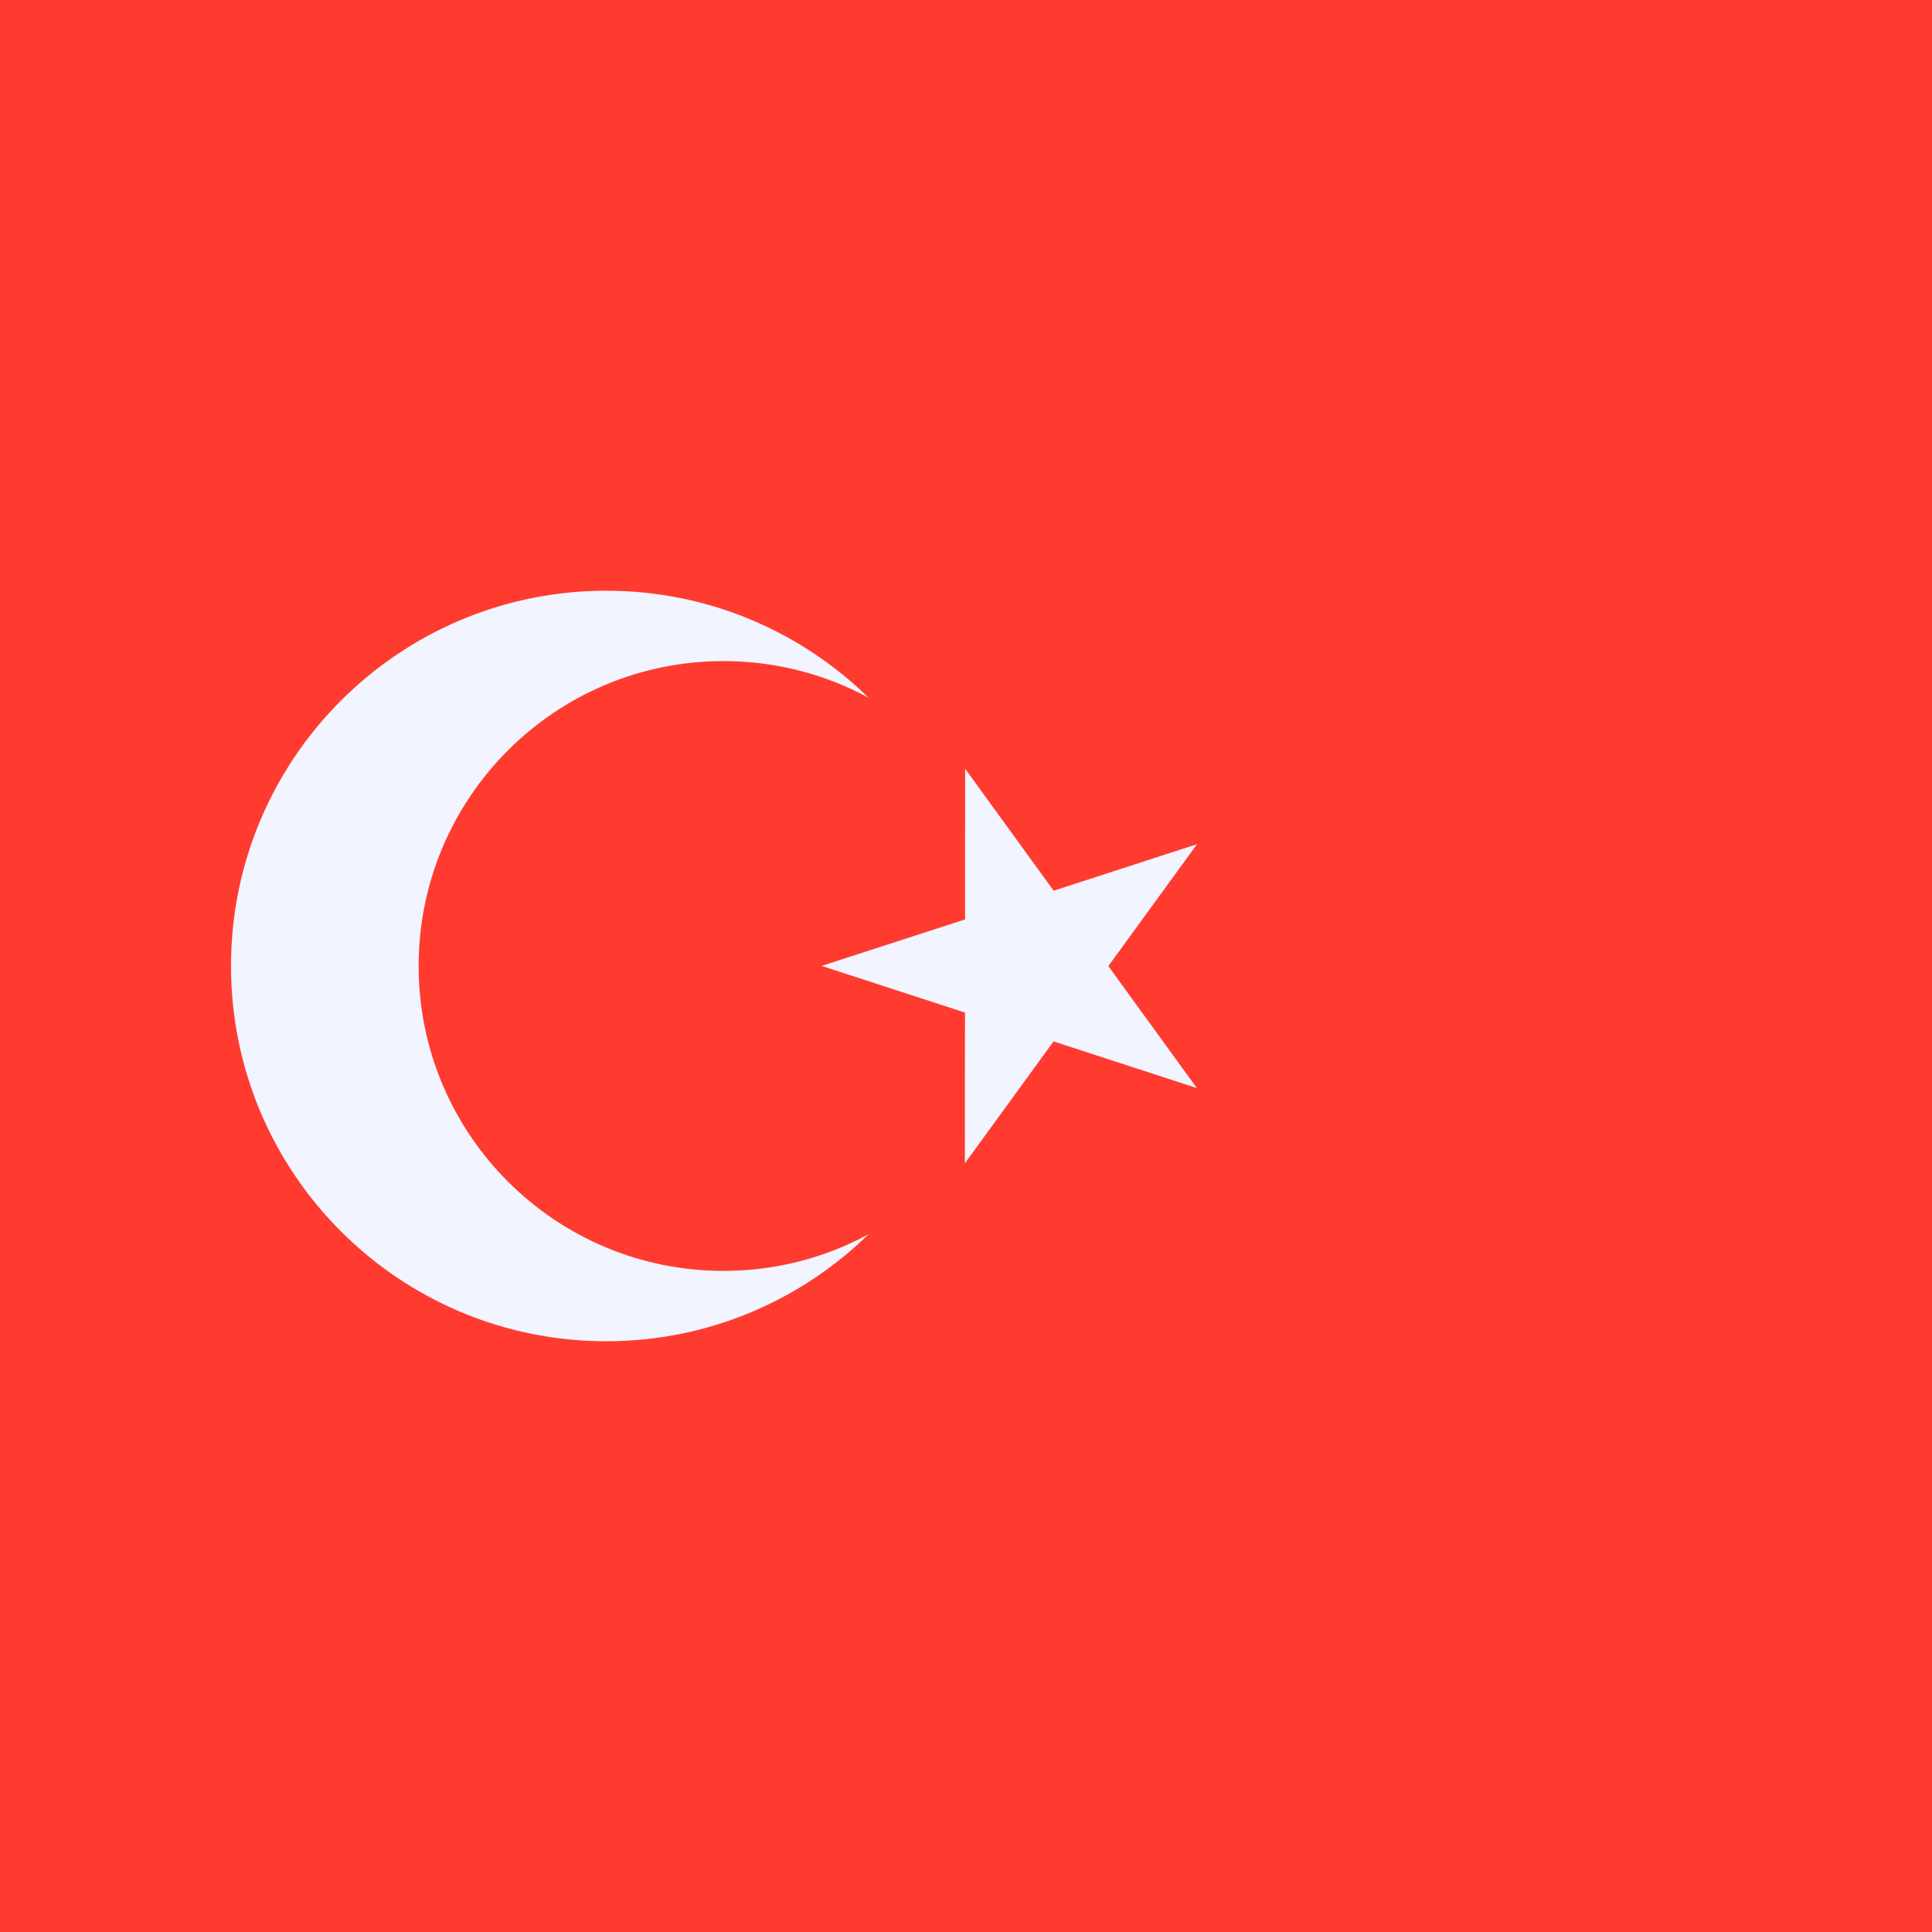<svg xmlns="http://www.w3.org/2000/svg" xmlns:xlink="http://www.w3.org/1999/xlink" x="0px" y="0px" viewBox="0 0 512 512" style="enable-background:new 0 0 512 512;" xml:space="preserve">
<rect fill="#ff3b30" width="512" height="512"/>
<g>
	<polygon fill="#f2f4ff" points="255.767,203.717 279.226,236.043 317.217,223.724 293.722,256.023 317.178,288.349    279.199,275.985 255.704,308.283 255.728,268.344 217.749,255.978 255.742,243.659  "/>
	<path fill="#f2f4ff" d="M191.744,336.802c-44.626,0-80.803-36.176-80.803-80.803s36.176-80.803,80.803-80.803   c13.914,0,27.006,3.518,38.437,9.711c-17.931-17.535-42.454-28.358-69.514-28.358c-54.924,0-99.449,44.525-99.449,99.449   s44.525,99.449,99.449,99.449c27.06,0,51.583-10.823,69.514-28.358C218.75,333.283,205.658,336.802,191.744,336.802z"/>
</g>
</svg>
